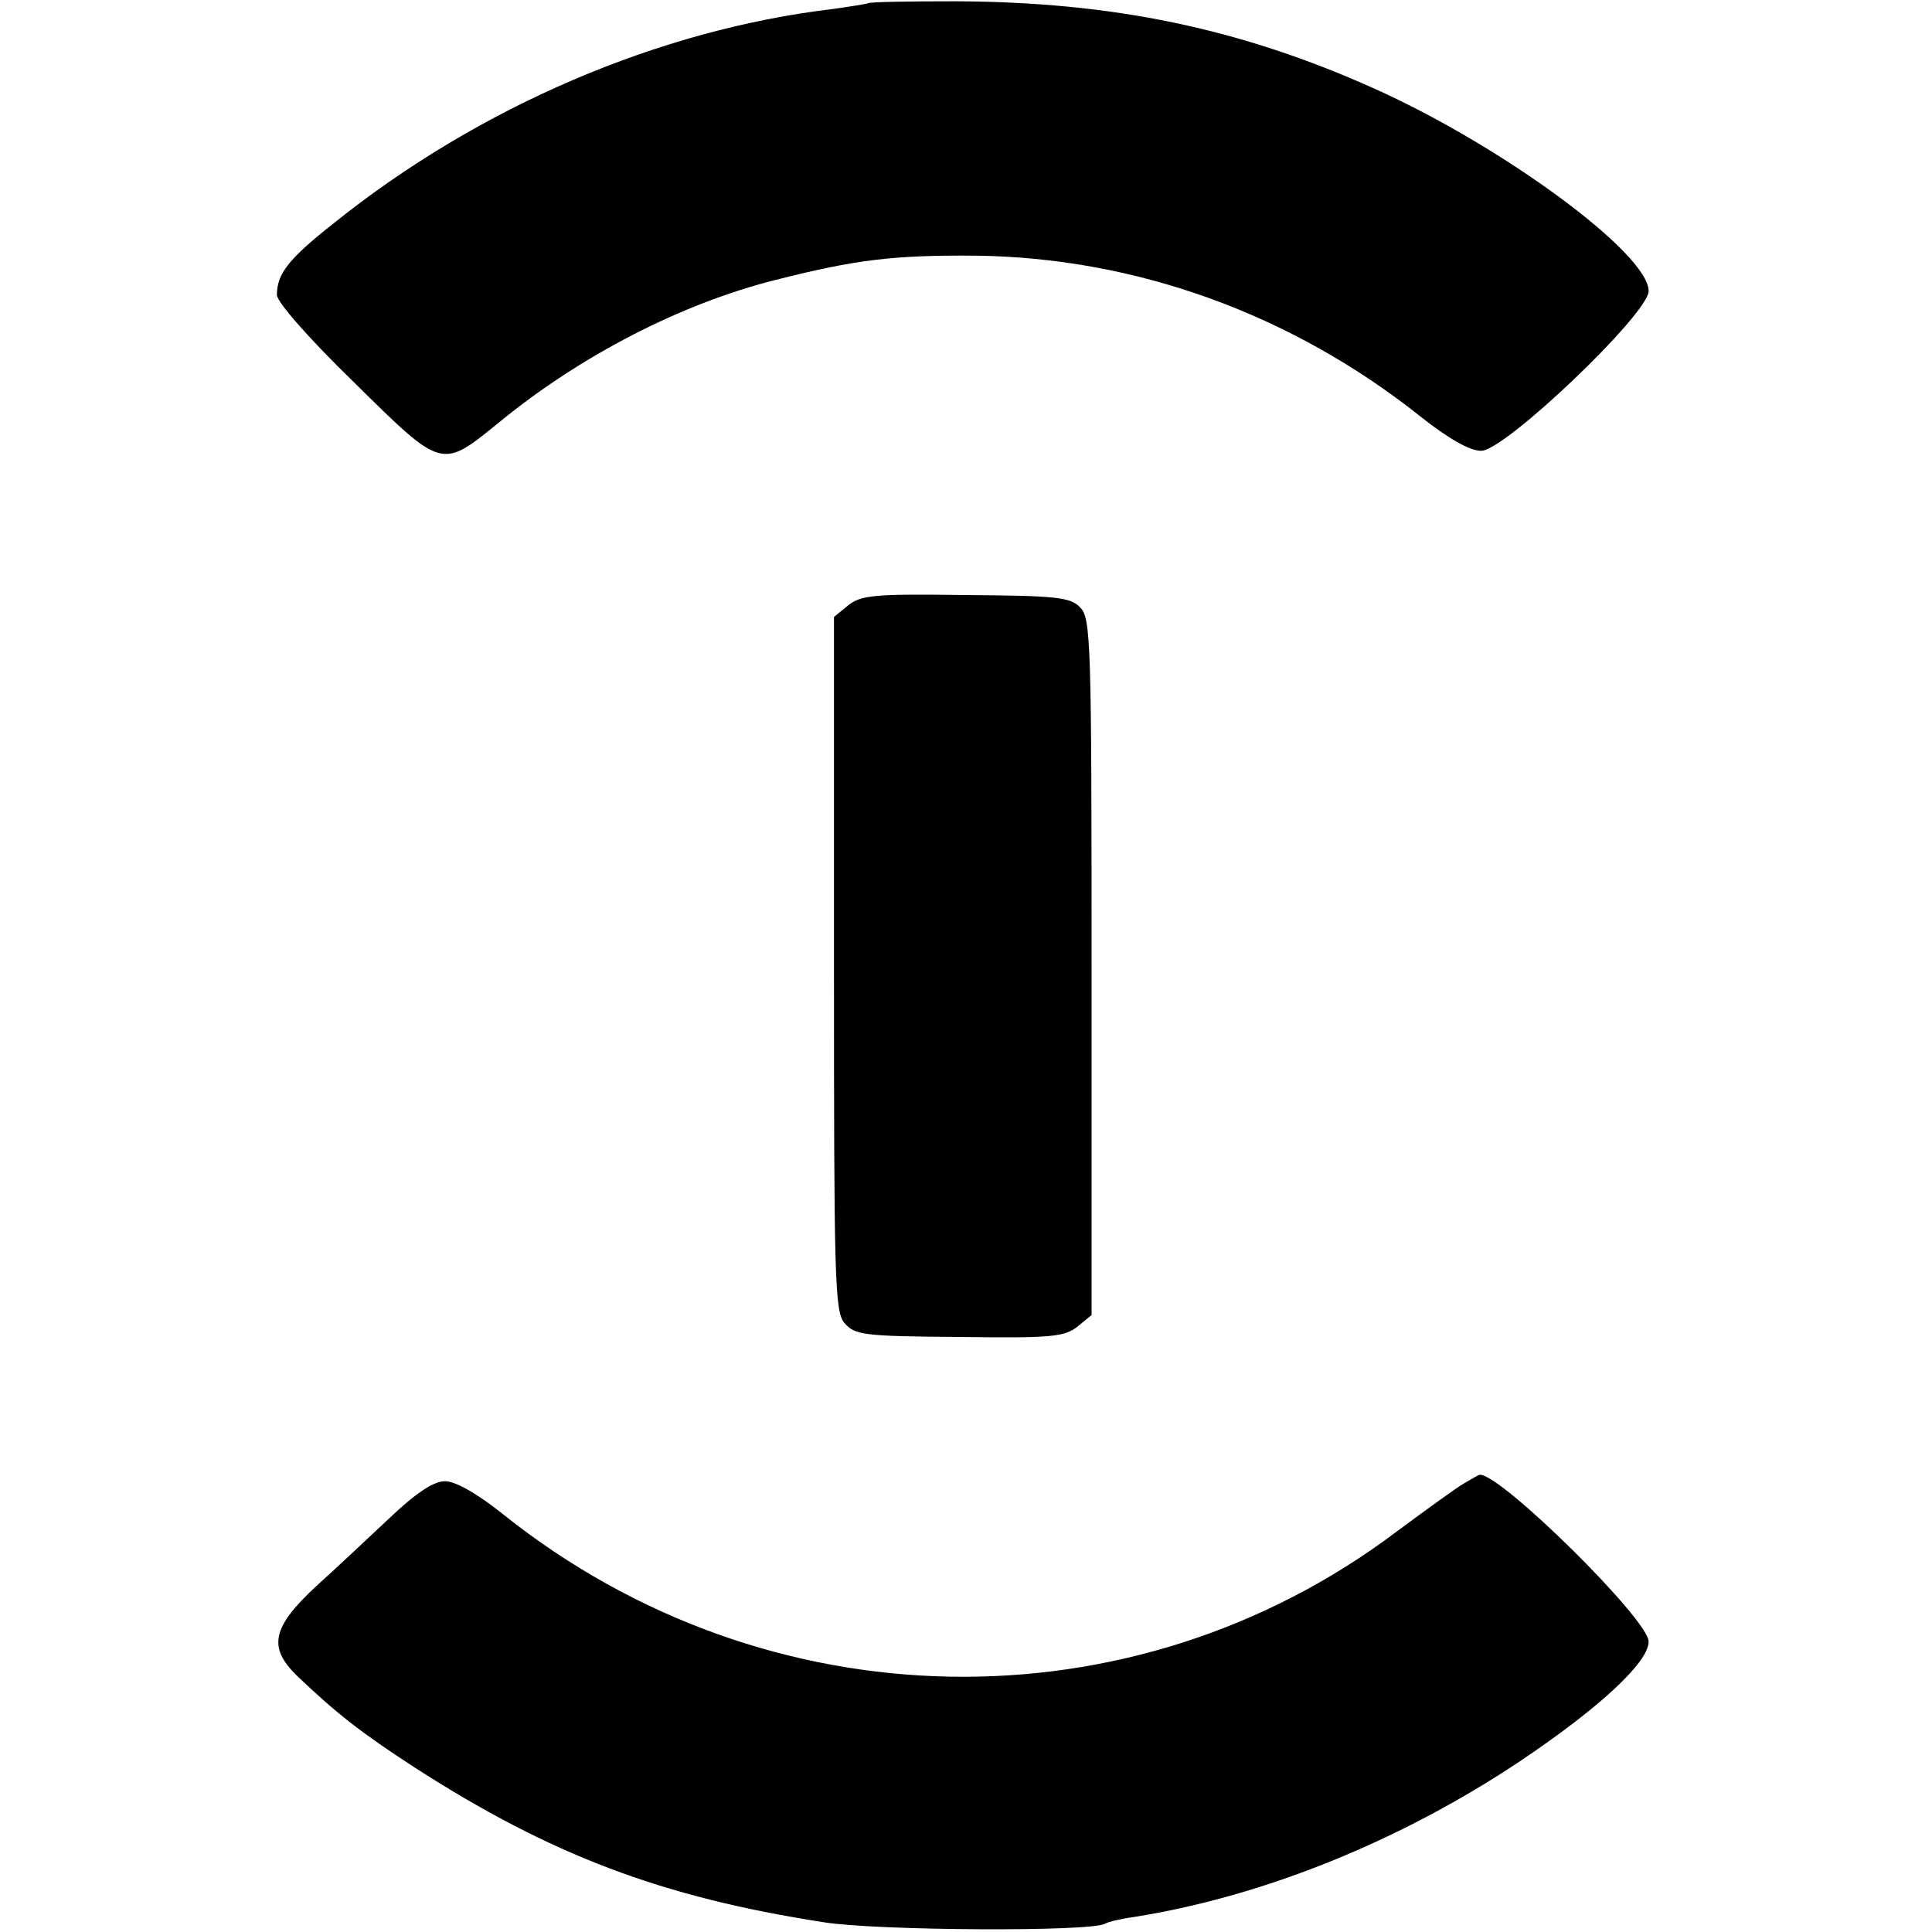 <?xml version="1.0" standalone="no"?>
<!DOCTYPE svg PUBLIC "-//W3C//DTD SVG 20010904//EN"
 "http://www.w3.org/TR/2001/REC-SVG-20010904/DTD/svg10.dtd">
<svg version="1.0" xmlns="http://www.w3.org/2000/svg"
 width="300pt" height="300pt" viewBox="0 0 300 300"
 preserveAspectRatio="xMidYMid meet">
<g transform="translate(0,300) scale(0.1,-0.1)"
fill="#000000" stroke="none">
<path d="M1348 2995 c-2 -1 -26 -5 -55 -9 -269 -32 -548 -151 -774 -332 -71
-56 -89 -79 -89 -112 0 -11 50 -68 120 -136 138 -136 135 -135 226 -61 126
103 281 183 427 220 126 32 184 39 312 38 248 -3 490 -90 691 -250 43 -34 76
-53 94 -53 37 0 260 213 260 248 0 58 -225 224 -425 314 -209 94 -407 135
-651 136 -73 0 -134 -1 -136 -3z"/>
<path d="M1317 2060 l-22 -18 0 -538 c0 -486 1 -540 16 -558 16 -19 29 -21
178 -22 142 -2 164 0 184 16 l22 18 0 541 c0 505 -1 542 -18 558 -15 16 -39
18 -178 19 -140 2 -162 0 -182 -16z"/>
<path d="M2274 697 c-11 -6 -59 -41 -105 -75 -411 -310 -978 -300 -1387 26
-41 33 -75 52 -91 52 -18 0 -46 -19 -87 -58 -33 -31 -84 -79 -113 -105 -69
-64 -75 -95 -30 -139 62 -59 99 -88 182 -142 211 -136 384 -202 637 -241 82
-13 416 -15 436 -2 5 3 27 8 49 11 198 32 409 117 595 241 125 84 200 154 200
186 0 34 -229 260 -262 259 -2 0 -12 -6 -24 -13z"/>
</g>
</svg>

